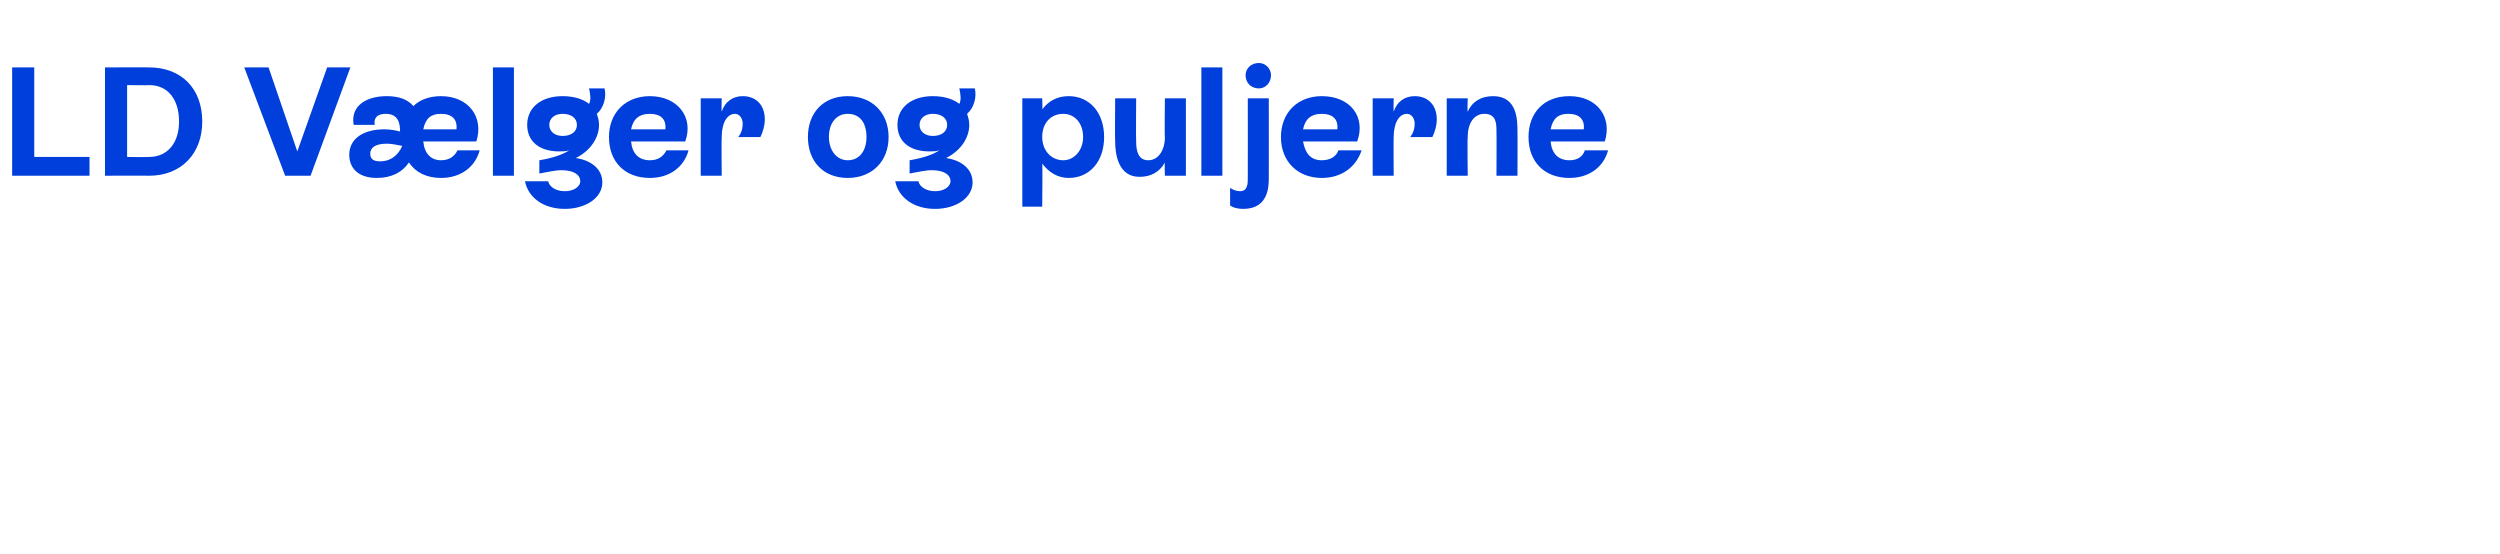 <?xml version="1.0" standalone="no"?><!DOCTYPE svg PUBLIC "-//W3C//DTD SVG 1.1//EN" "http://www.w3.org/Graphics/SVG/1.1/DTD/svg11.dtd"><svg xmlns="http://www.w3.org/2000/svg" version="1.1" width="226.2px" height="50.1px" viewBox="0 -3 226.2 50.1" style="top:-3px">  <desc>LD V lger og puljerne</desc>  <defs/>  <g id="Polygon559841">    <path d="M 3.1 11.2 L 8.1 11.2 L 8.1 12.9 L 1.1 12.9 L 1.1 3.1 L 3.1 3.1 L 3.1 11.2 Z M 13.5 3.1 C 16.4 3.1 18.3 5 18.3 8 C 18.3 10.9 16.4 12.9 13.5 12.9 C 13.5 12.88 9.5 12.9 9.5 12.9 L 9.5 3.1 C 9.5 3.1 13.48 3.08 13.5 3.1 Z M 13.5 11.2 C 15.1 11.2 16.2 10 16.2 8 C 16.2 6 15.2 4.7 13.5 4.7 C 13.48 4.73 11.5 4.7 11.5 4.7 L 11.5 11.2 C 11.5 11.2 13.48 11.23 13.5 11.2 Z M 29.6 3.1 L 31.7 3.1 L 28.1 12.9 L 25.8 12.9 L 22.1 3.1 L 24.3 3.1 L 26.9 10.7 L 29.6 3.1 Z M 43.4 10.6 C 43 12.1 41.7 13.1 39.9 13.1 C 38.6 13.1 37.6 12.6 37 11.7 C 36.4 12.6 35.4 13.1 34.1 13.1 C 32.4 13.1 31.6 12.2 31.6 11 C 31.6 9.6 32.8 8.7 34.8 8.7 C 35.3 8.7 35.8 8.8 36.2 8.9 C 36.2 8.1 36 7.3 34.9 7.3 C 34.2 7.3 33.8 7.6 33.9 8.3 C 33.9 8.3 32 8.3 32 8.3 C 31.7 6.6 33.1 5.7 35 5.7 C 36.1 5.7 36.9 6 37.4 6.6 C 38 6 38.9 5.7 39.9 5.7 C 42.4 5.7 43.8 7.6 43.1 9.8 C 43.1 9.8 38.3 9.8 38.3 9.8 C 38.4 10.9 39 11.5 39.9 11.5 C 40.6 11.5 41.1 11.2 41.4 10.6 C 41.4 10.6 43.4 10.6 43.4 10.6 Z M 38.3 8.7 C 38.3 8.7 41.3 8.7 41.3 8.7 C 41.4 7.8 40.9 7.3 39.9 7.3 C 39 7.3 38.5 7.7 38.3 8.7 Z M 36.4 10.2 C 36.4 10.2 36.4 10.2 36.4 10.2 C 35.9 10.1 35.4 10 35 10 C 33.9 10 33.5 10.4 33.5 10.9 C 33.5 11.4 33.8 11.6 34.4 11.6 C 35.3 11.6 36 11.1 36.4 10.2 Z M 44.6 12.9 L 44.6 3.1 L 46.5 3.1 L 46.5 12.9 L 44.6 12.9 Z M 54.5 13.5 C 54.5 14.9 53 15.9 51.1 15.9 C 49.2 15.9 47.8 14.9 47.5 13.4 C 47.5 13.4 49.6 13.4 49.6 13.4 C 49.7 13.9 50.3 14.3 51.1 14.3 C 51.9 14.3 52.5 13.9 52.5 13.4 C 52.5 12.8 51.9 12.4 50.8 12.4 C 50.2 12.4 49.4 12.6 48.8 12.7 C 48.8 12.7 48.8 11.5 48.8 11.5 C 50 11.3 50.9 11 51.5 10.6 C 51.2 10.7 50.9 10.7 50.6 10.7 C 48.8 10.7 47.7 9.8 47.7 8.3 C 47.7 6.7 49 5.7 50.9 5.7 C 52 5.7 52.8 6 53.3 6.4 C 53.5 6 53.4 5.5 53.3 5 C 53.3 5 54.7 5 54.7 5 C 54.9 5.8 54.6 6.8 54 7.3 C 54.1 7.6 54.2 7.9 54.2 8.3 C 54.2 9.4 53.5 10.6 52.1 11.3 C 53.5 11.5 54.5 12.3 54.5 13.5 Z M 50.9 9.3 C 51.7 9.3 52.2 8.9 52.2 8.3 C 52.2 7.7 51.7 7.3 50.9 7.3 C 50.2 7.3 49.7 7.7 49.7 8.3 C 49.7 8.9 50.2 9.3 50.9 9.3 Z M 62.3 10.6 C 61.9 12.1 60.6 13.1 58.8 13.1 C 56.5 13.1 55.1 11.6 55.1 9.4 C 55.1 7.2 56.6 5.7 58.8 5.7 C 61.3 5.7 62.8 7.6 62 9.8 C 62 9.8 57.1 9.8 57.1 9.8 C 57.2 10.9 57.8 11.5 58.8 11.5 C 59.5 11.5 60 11.2 60.3 10.6 C 60.3 10.6 62.3 10.6 62.3 10.6 Z M 57.1 8.7 C 57.1 8.7 60.2 8.7 60.2 8.7 C 60.3 7.8 59.8 7.3 58.8 7.3 C 57.9 7.3 57.3 7.7 57.1 8.7 Z M 69.2 7.8 C 69.2 8.4 69 9 68.8 9.4 C 68.8 9.4 66.8 9.4 66.8 9.4 C 67.1 9 67.2 8.6 67.2 8.2 C 67.2 7.7 66.9 7.3 66.5 7.3 C 65.8 7.3 65.3 8.1 65.3 9.4 C 65.27 9.44 65.3 12.9 65.3 12.9 L 63.4 12.9 L 63.4 5.9 L 65.3 5.9 C 65.3 5.9 65.27 7.07 65.3 7.1 C 65.6 6.2 66.3 5.7 67.2 5.7 C 68.4 5.7 69.2 6.5 69.2 7.8 Z M 73.1 9.4 C 73.1 7.2 74.5 5.7 76.7 5.7 C 78.9 5.7 80.4 7.2 80.4 9.4 C 80.4 11.6 78.9 13.1 76.7 13.1 C 74.5 13.1 73.1 11.6 73.1 9.4 Z M 78.4 9.4 C 78.4 8.1 77.8 7.3 76.7 7.3 C 75.7 7.3 75 8.1 75 9.4 C 75 10.6 75.7 11.5 76.7 11.5 C 77.8 11.5 78.4 10.6 78.4 9.4 Z M 88 13.5 C 88 14.9 86.5 15.9 84.6 15.9 C 82.7 15.9 81.3 14.9 81 13.4 C 81 13.4 83.1 13.4 83.1 13.4 C 83.2 13.9 83.8 14.3 84.6 14.3 C 85.4 14.3 86 13.9 86 13.4 C 86 12.8 85.4 12.4 84.3 12.4 C 83.7 12.4 82.9 12.6 82.3 12.7 C 82.3 12.7 82.3 11.5 82.3 11.5 C 83.5 11.3 84.4 11 85 10.6 C 84.7 10.7 84.4 10.7 84.1 10.7 C 82.3 10.7 81.2 9.8 81.2 8.3 C 81.2 6.7 82.5 5.7 84.4 5.7 C 85.5 5.7 86.3 6 86.8 6.4 C 87 6 86.9 5.5 86.8 5 C 86.8 5 88.2 5 88.2 5 C 88.4 5.8 88.1 6.8 87.5 7.3 C 87.6 7.6 87.7 7.9 87.7 8.3 C 87.7 9.4 87 10.6 85.6 11.3 C 87 11.5 88 12.3 88 13.5 Z M 84.4 9.3 C 85.2 9.3 85.7 8.9 85.7 8.3 C 85.7 7.7 85.2 7.3 84.4 7.3 C 83.7 7.3 83.2 7.7 83.2 8.3 C 83.2 8.9 83.7 9.3 84.4 9.3 Z M 99.9 9.4 C 99.9 11.6 98.6 13.1 96.7 13.1 C 95.7 13.1 94.9 12.6 94.3 11.8 C 94.34 11.83 94.3 15.7 94.3 15.7 L 92.5 15.7 L 92.5 5.9 L 94.3 5.9 C 94.3 5.9 94.34 6.93 94.3 6.9 C 94.9 6.1 95.7 5.7 96.7 5.7 C 98.6 5.7 99.9 7.2 99.9 9.4 Z M 98 9.4 C 98 8.1 97.2 7.3 96.2 7.3 C 95.1 7.3 94.3 8.1 94.3 9.4 C 94.3 10.6 95.1 11.5 96.2 11.5 C 97.2 11.5 98 10.6 98 9.4 Z M 105.4 5.9 L 107.3 5.9 L 107.3 12.9 L 105.4 12.9 C 105.4 12.9 105.36 11.73 105.4 11.7 C 104.9 12.6 104.1 13 103.1 13 C 101.2 13 100.9 11 100.9 9.8 C 100.87 9.81 100.9 5.9 100.9 5.9 L 102.8 5.9 C 102.8 5.9 102.77 9.81 102.8 9.8 C 102.8 10.7 103 11.5 103.9 11.5 C 104.8 11.5 105.4 10.6 105.4 9.4 C 105.36 9.41 105.4 5.9 105.4 5.9 Z M 108.7 12.9 L 108.7 3.1 L 110.6 3.1 L 110.6 12.9 L 108.7 12.9 Z M 112.7 3.8 C 112.7 3.2 113.2 2.7 113.9 2.7 C 114.5 2.7 115 3.2 115 3.8 C 115 4.5 114.5 5 113.9 5 C 113.2 5 112.7 4.5 112.7 3.8 Z M 111.3 15.6 C 111.3 15.6 111.3 14 111.3 14 C 111.6 14.2 111.9 14.3 112.2 14.3 C 112.9 14.3 112.9 13.6 112.9 13.1 C 112.91 13.06 112.9 5.9 112.9 5.9 L 114.8 5.9 C 114.8 5.9 114.81 13.06 114.8 13.1 C 114.8 13.8 114.8 15.9 112.5 15.9 C 112 15.9 111.6 15.8 111.3 15.6 Z M 123.2 10.6 C 122.7 12.1 121.4 13.1 119.6 13.1 C 117.4 13.1 115.9 11.6 115.9 9.4 C 115.9 7.2 117.4 5.7 119.6 5.7 C 122.2 5.7 123.6 7.6 122.8 9.8 C 122.8 9.8 117.9 9.8 117.9 9.8 C 118.1 10.9 118.6 11.5 119.6 11.5 C 120.3 11.5 120.9 11.2 121.1 10.6 C 121.1 10.6 123.2 10.6 123.2 10.6 Z M 117.9 8.7 C 117.9 8.7 121 8.7 121 8.7 C 121.1 7.8 120.6 7.3 119.6 7.3 C 118.7 7.3 118.1 7.7 117.9 8.7 Z M 130 7.8 C 130 8.4 129.8 9 129.6 9.4 C 129.6 9.4 127.6 9.4 127.6 9.4 C 127.9 9 128 8.6 128 8.2 C 128 7.7 127.7 7.3 127.3 7.3 C 126.6 7.3 126.1 8.1 126.1 9.4 C 126.08 9.44 126.1 12.9 126.1 12.9 L 124.2 12.9 L 124.2 5.9 L 126.1 5.9 C 126.1 5.9 126.08 7.07 126.1 7.1 C 126.4 6.2 127.1 5.7 128 5.7 C 129.2 5.7 130 6.5 130 7.8 Z M 137.3 8.9 C 137.32 8.89 137.3 12.9 137.3 12.9 L 135.4 12.9 C 135.4 12.9 135.42 8.9 135.4 8.9 C 135.4 8.2 135.4 7.3 134.3 7.3 C 133.4 7.3 132.8 8.1 132.8 9.4 C 132.76 9.44 132.8 12.9 132.8 12.9 L 130.9 12.9 L 130.9 5.9 L 132.8 5.9 C 132.8 5.9 132.76 7.13 132.8 7.1 C 133.2 6.2 134 5.7 135.1 5.7 C 137.3 5.7 137.3 7.9 137.3 8.9 Z M 145.5 10.6 C 145.1 12.1 143.8 13.1 142 13.1 C 139.7 13.1 138.3 11.6 138.3 9.4 C 138.3 7.2 139.7 5.7 142 5.7 C 144.5 5.7 145.9 7.6 145.2 9.8 C 145.2 9.8 140.3 9.8 140.3 9.8 C 140.4 10.9 141 11.5 142 11.5 C 142.7 11.5 143.2 11.2 143.4 10.6 C 143.4 10.6 145.5 10.6 145.5 10.6 Z M 140.3 8.7 C 140.3 8.7 143.3 8.7 143.3 8.7 C 143.4 7.8 142.9 7.3 141.9 7.3 C 141 7.3 140.5 7.7 140.3 8.7 Z " stroke="none" fill="#003fdc"/>  </g></svg>